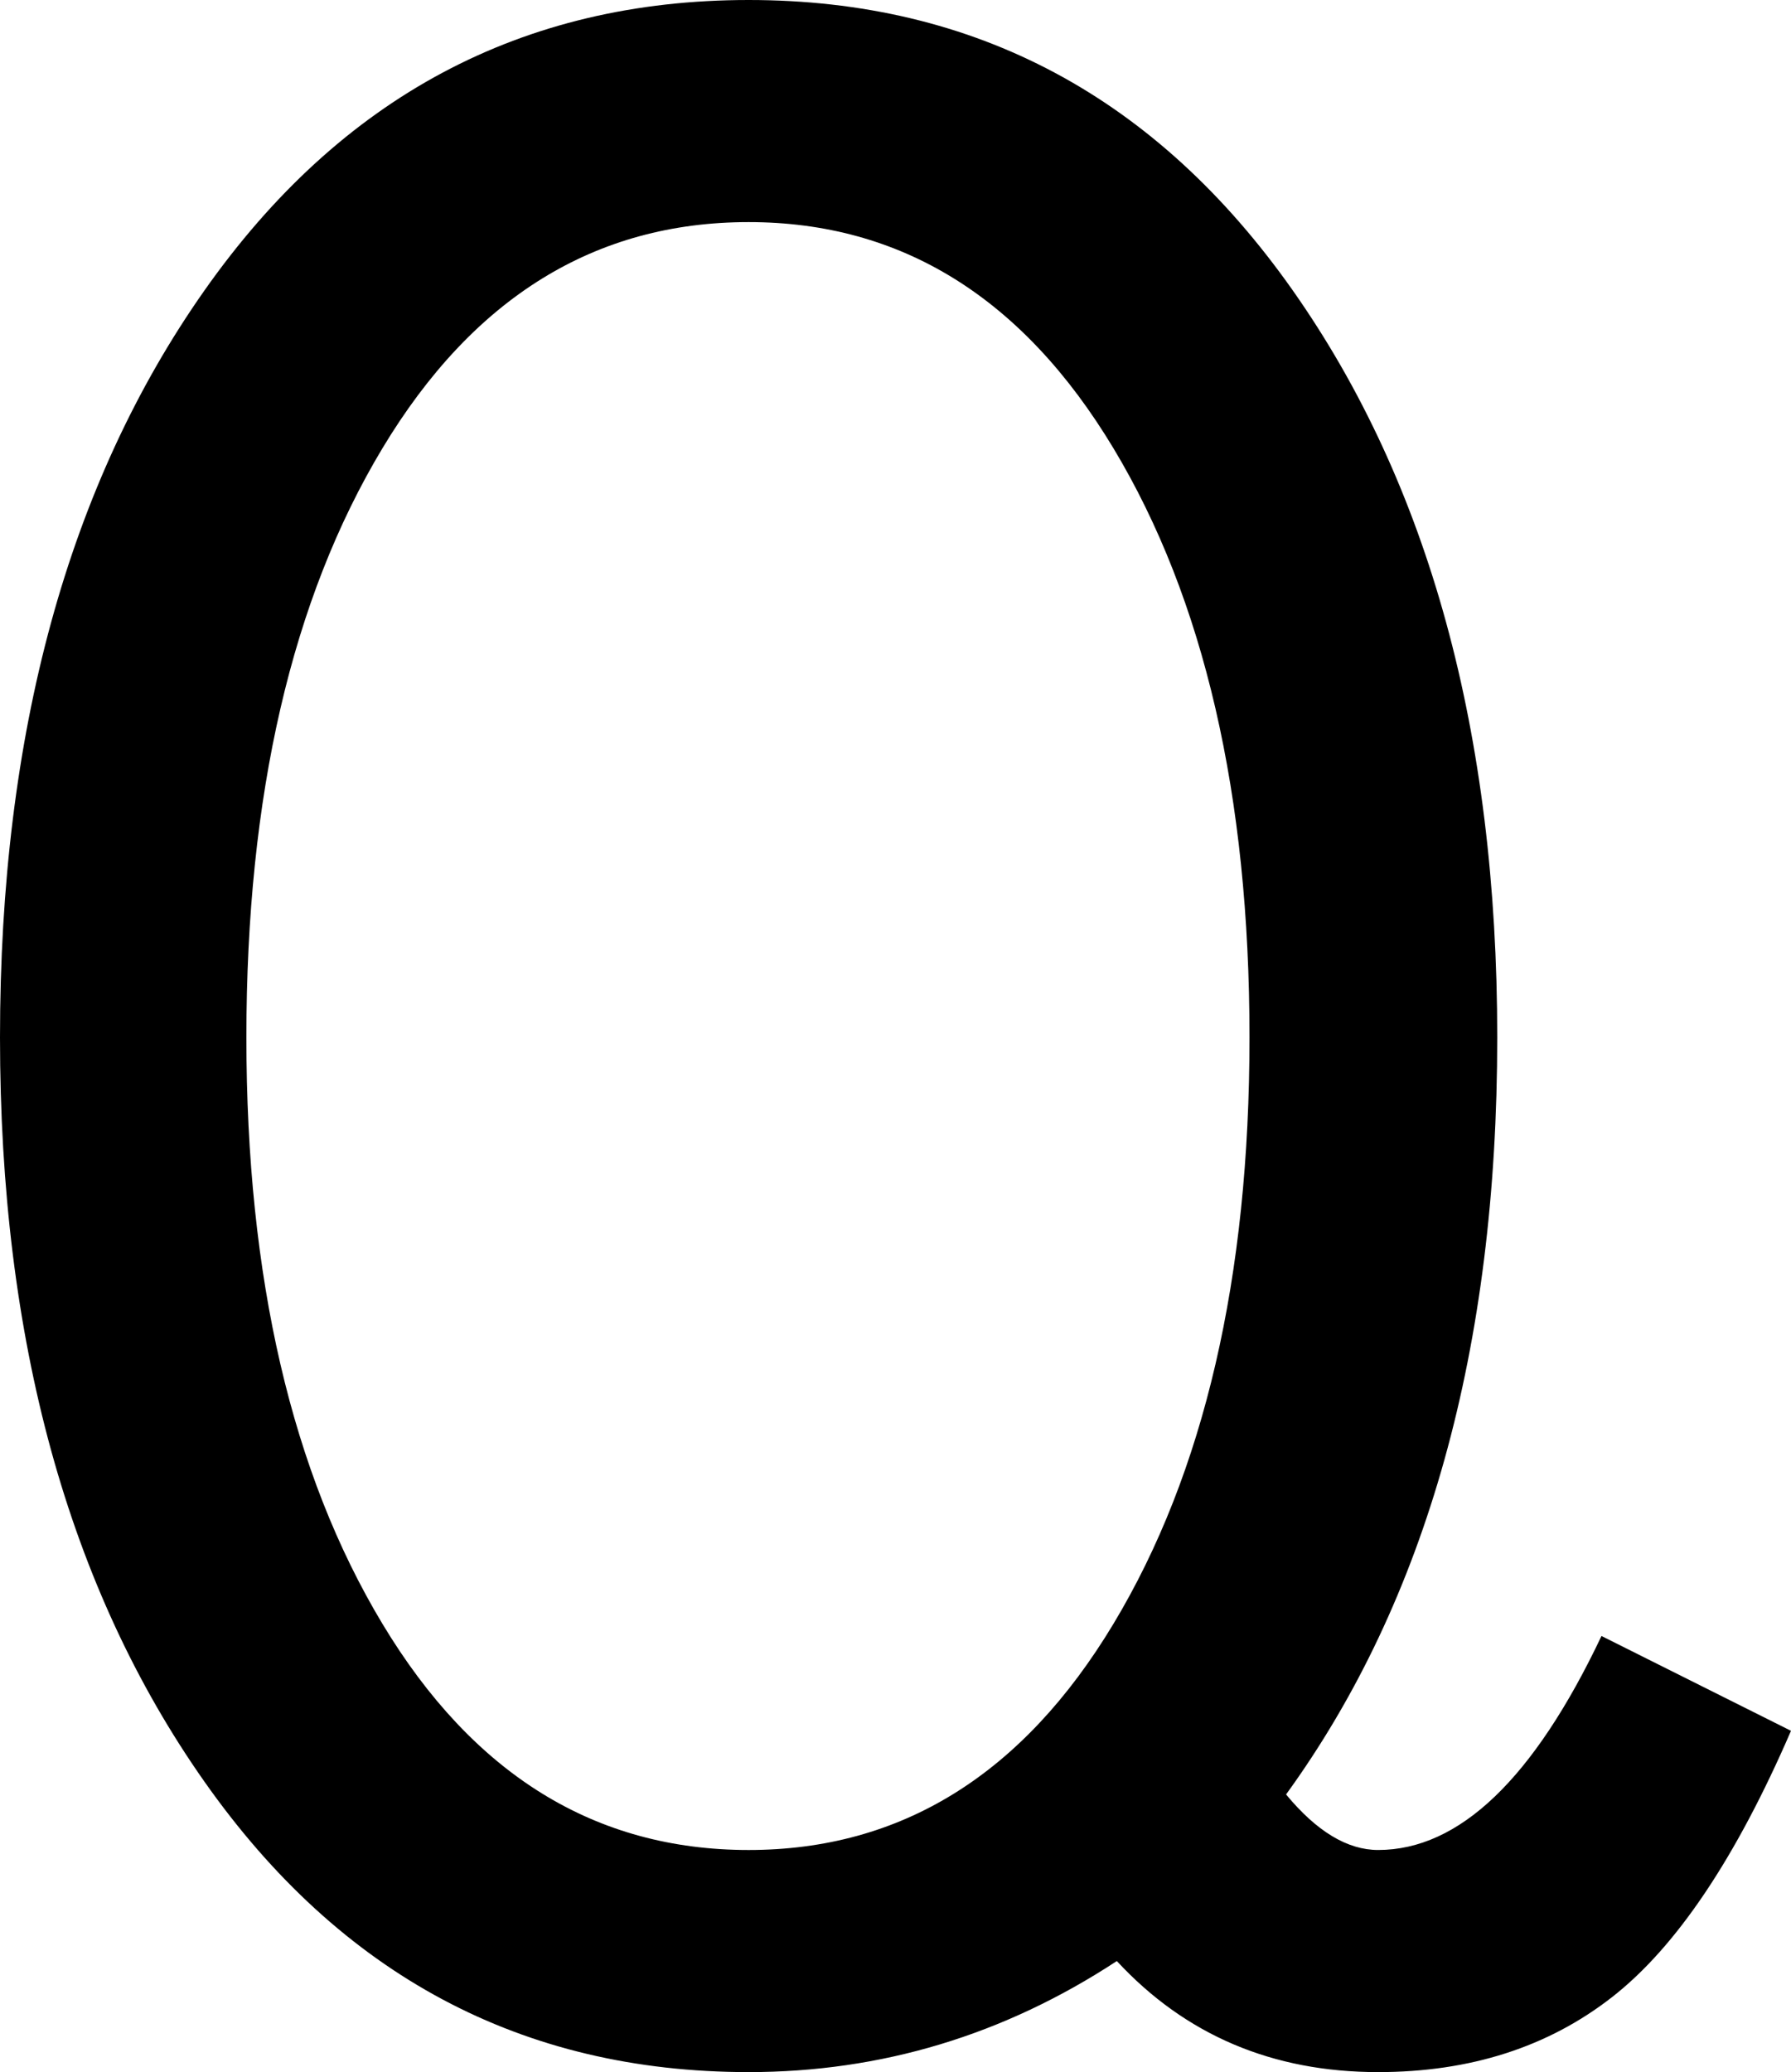 <?xml version="1.0" encoding="utf-8"?>
<!-- Generator: Adobe Illustrator 13.0.2, SVG Export Plug-In . SVG Version: 6.00 Build 14948)  -->
<!DOCTYPE svg PUBLIC "-//W3C//DTD SVG 1.1//EN" "http://www.w3.org/Graphics/SVG/1.1/DTD/svg11.dtd">
<svg version="1.1" id="Layer_1" xmlns="http://www.w3.org/2000/svg" xmlns:xlink="http://www.w3.org/1999/xlink" x="0px" y="0px"
	 width="129.199px" height="149.414px" viewBox="0 0 129.199 149.414" enable-background="new 0 0 129.199 149.414"
	 xml:space="preserve">
<path d="M129.199,124.804c-3.972,9.18-8.269,15.576-12.891,19.189c-4.624,3.613-10.254,5.42-16.895,5.42
	c-7.617,0-13.901-2.67-18.848-8.008c-8.14,5.338-16.992,8.008-26.562,8.008c-16.342,0-29.428-6.982-39.258-20.947
	C4.915,114.501,0,96.616,0,74.805c0-21.939,4.915-39.893,14.746-53.857C24.576,6.982,37.662,0,54.004,0
	c16.341,0,29.427,6.982,39.258,20.947c9.829,13.965,14.746,31.918,14.746,53.857c0,22.397-5.078,40.593-15.234,54.589
	c2.212,2.671,4.427,4.004,6.641,4.004c5.859,0,11.23-5.142,16.113-15.43L129.199,124.804z M54.004,133.398
	c11.001,0,19.775-5.435,26.318-16.309c6.543-10.871,9.814-24.966,9.814-42.285c0-17.447-3.271-31.607-9.814-42.48
	c-6.543-10.872-15.317-16.309-26.318-16.309c-11.069,0-19.873,5.437-26.416,16.309c-6.543,10.874-9.814,25.034-9.814,42.48
	c0,17.319,3.271,31.414,9.814,42.285C34.131,127.963,42.935,133.398,54.004,133.398z"/>
</svg>
